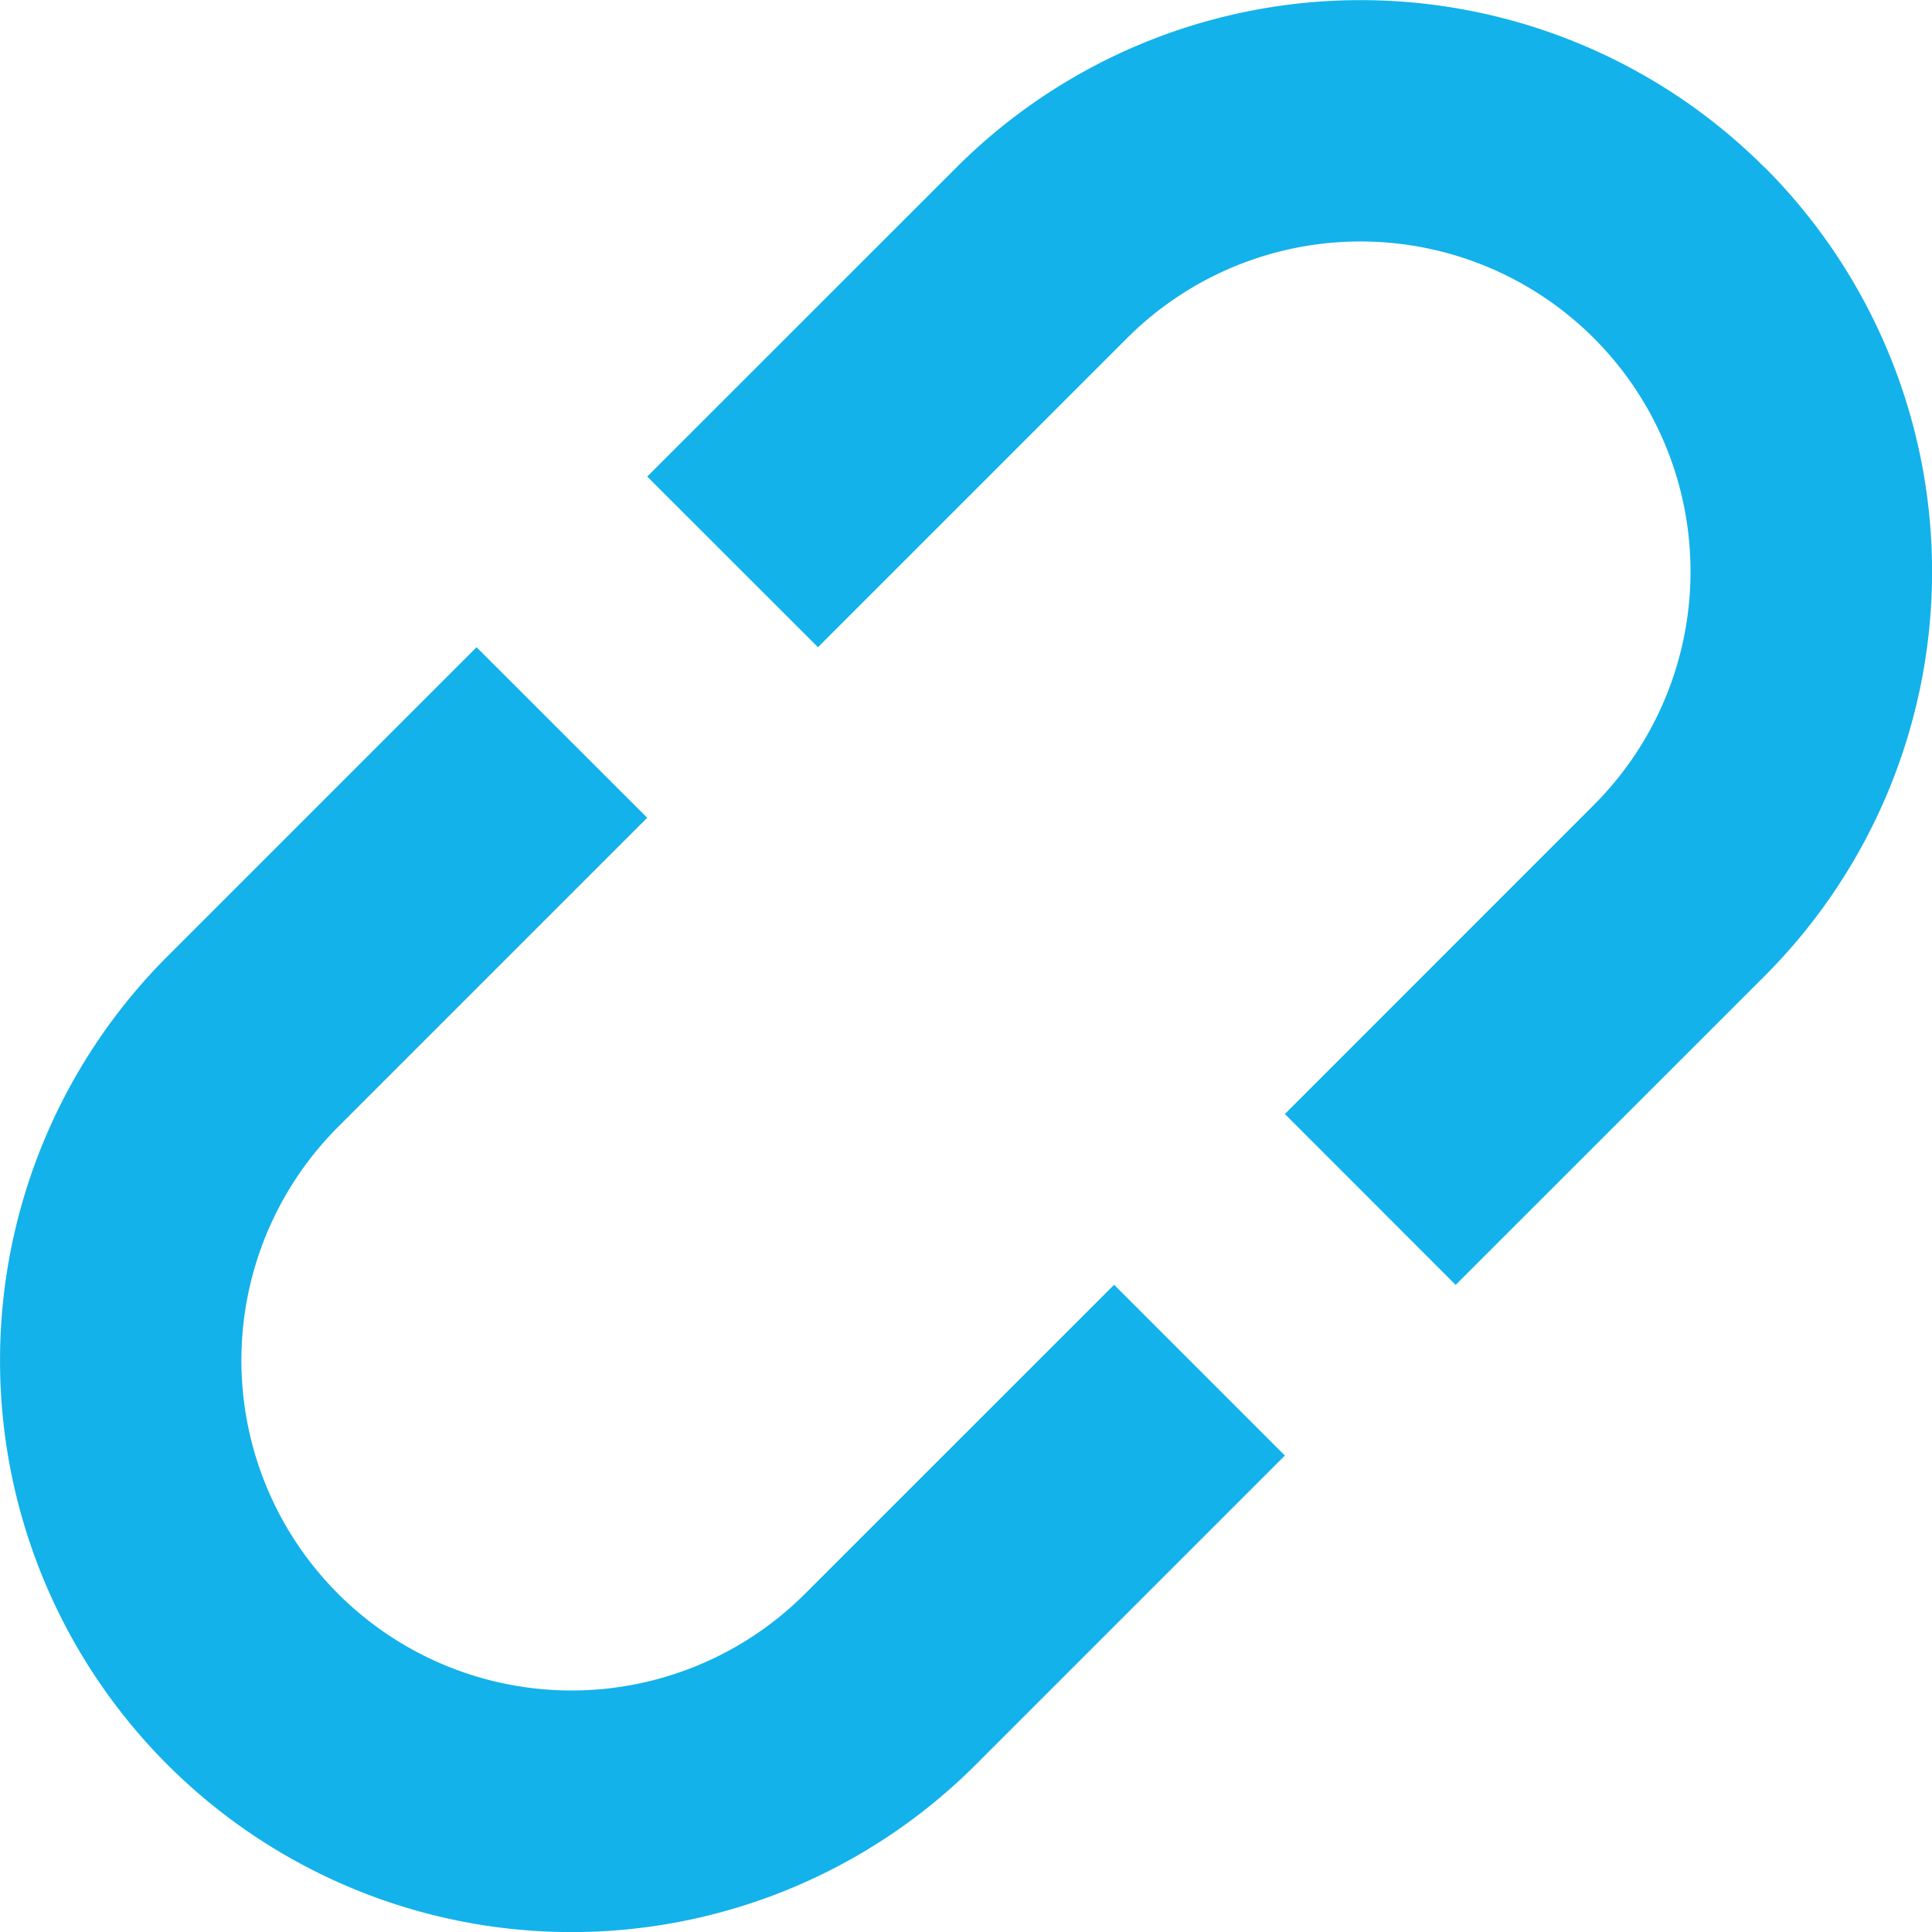 <svg xmlns="http://www.w3.org/2000/svg" width="18" height="18" viewBox="0 0 18 18">
  <g id="icon__link" transform="translate(-648 -6962)">
    <path id="iconmonstr-link-7" d="M16.442,1.561a5.329,5.329,0,0,1,0,7.532l-2.88,2.879-1.591-1.592L14.85,7.5A3.075,3.075,0,0,0,10.5,3.152L7.621,6.031,6.03,4.441l2.88-2.879a5.325,5.325,0,0,1,7.531,0ZM10.38,11.971,7.5,14.85A3.075,3.075,0,0,1,3.15,10.5l2.88-2.88L4.44,6.031l-2.88,2.88a5.325,5.325,0,0,0,7.531,7.531l2.88-2.88L10.38,11.971Z" transform="translate(648 6961.999)" fill="#13b2ea"/>
  </g>
</svg>
